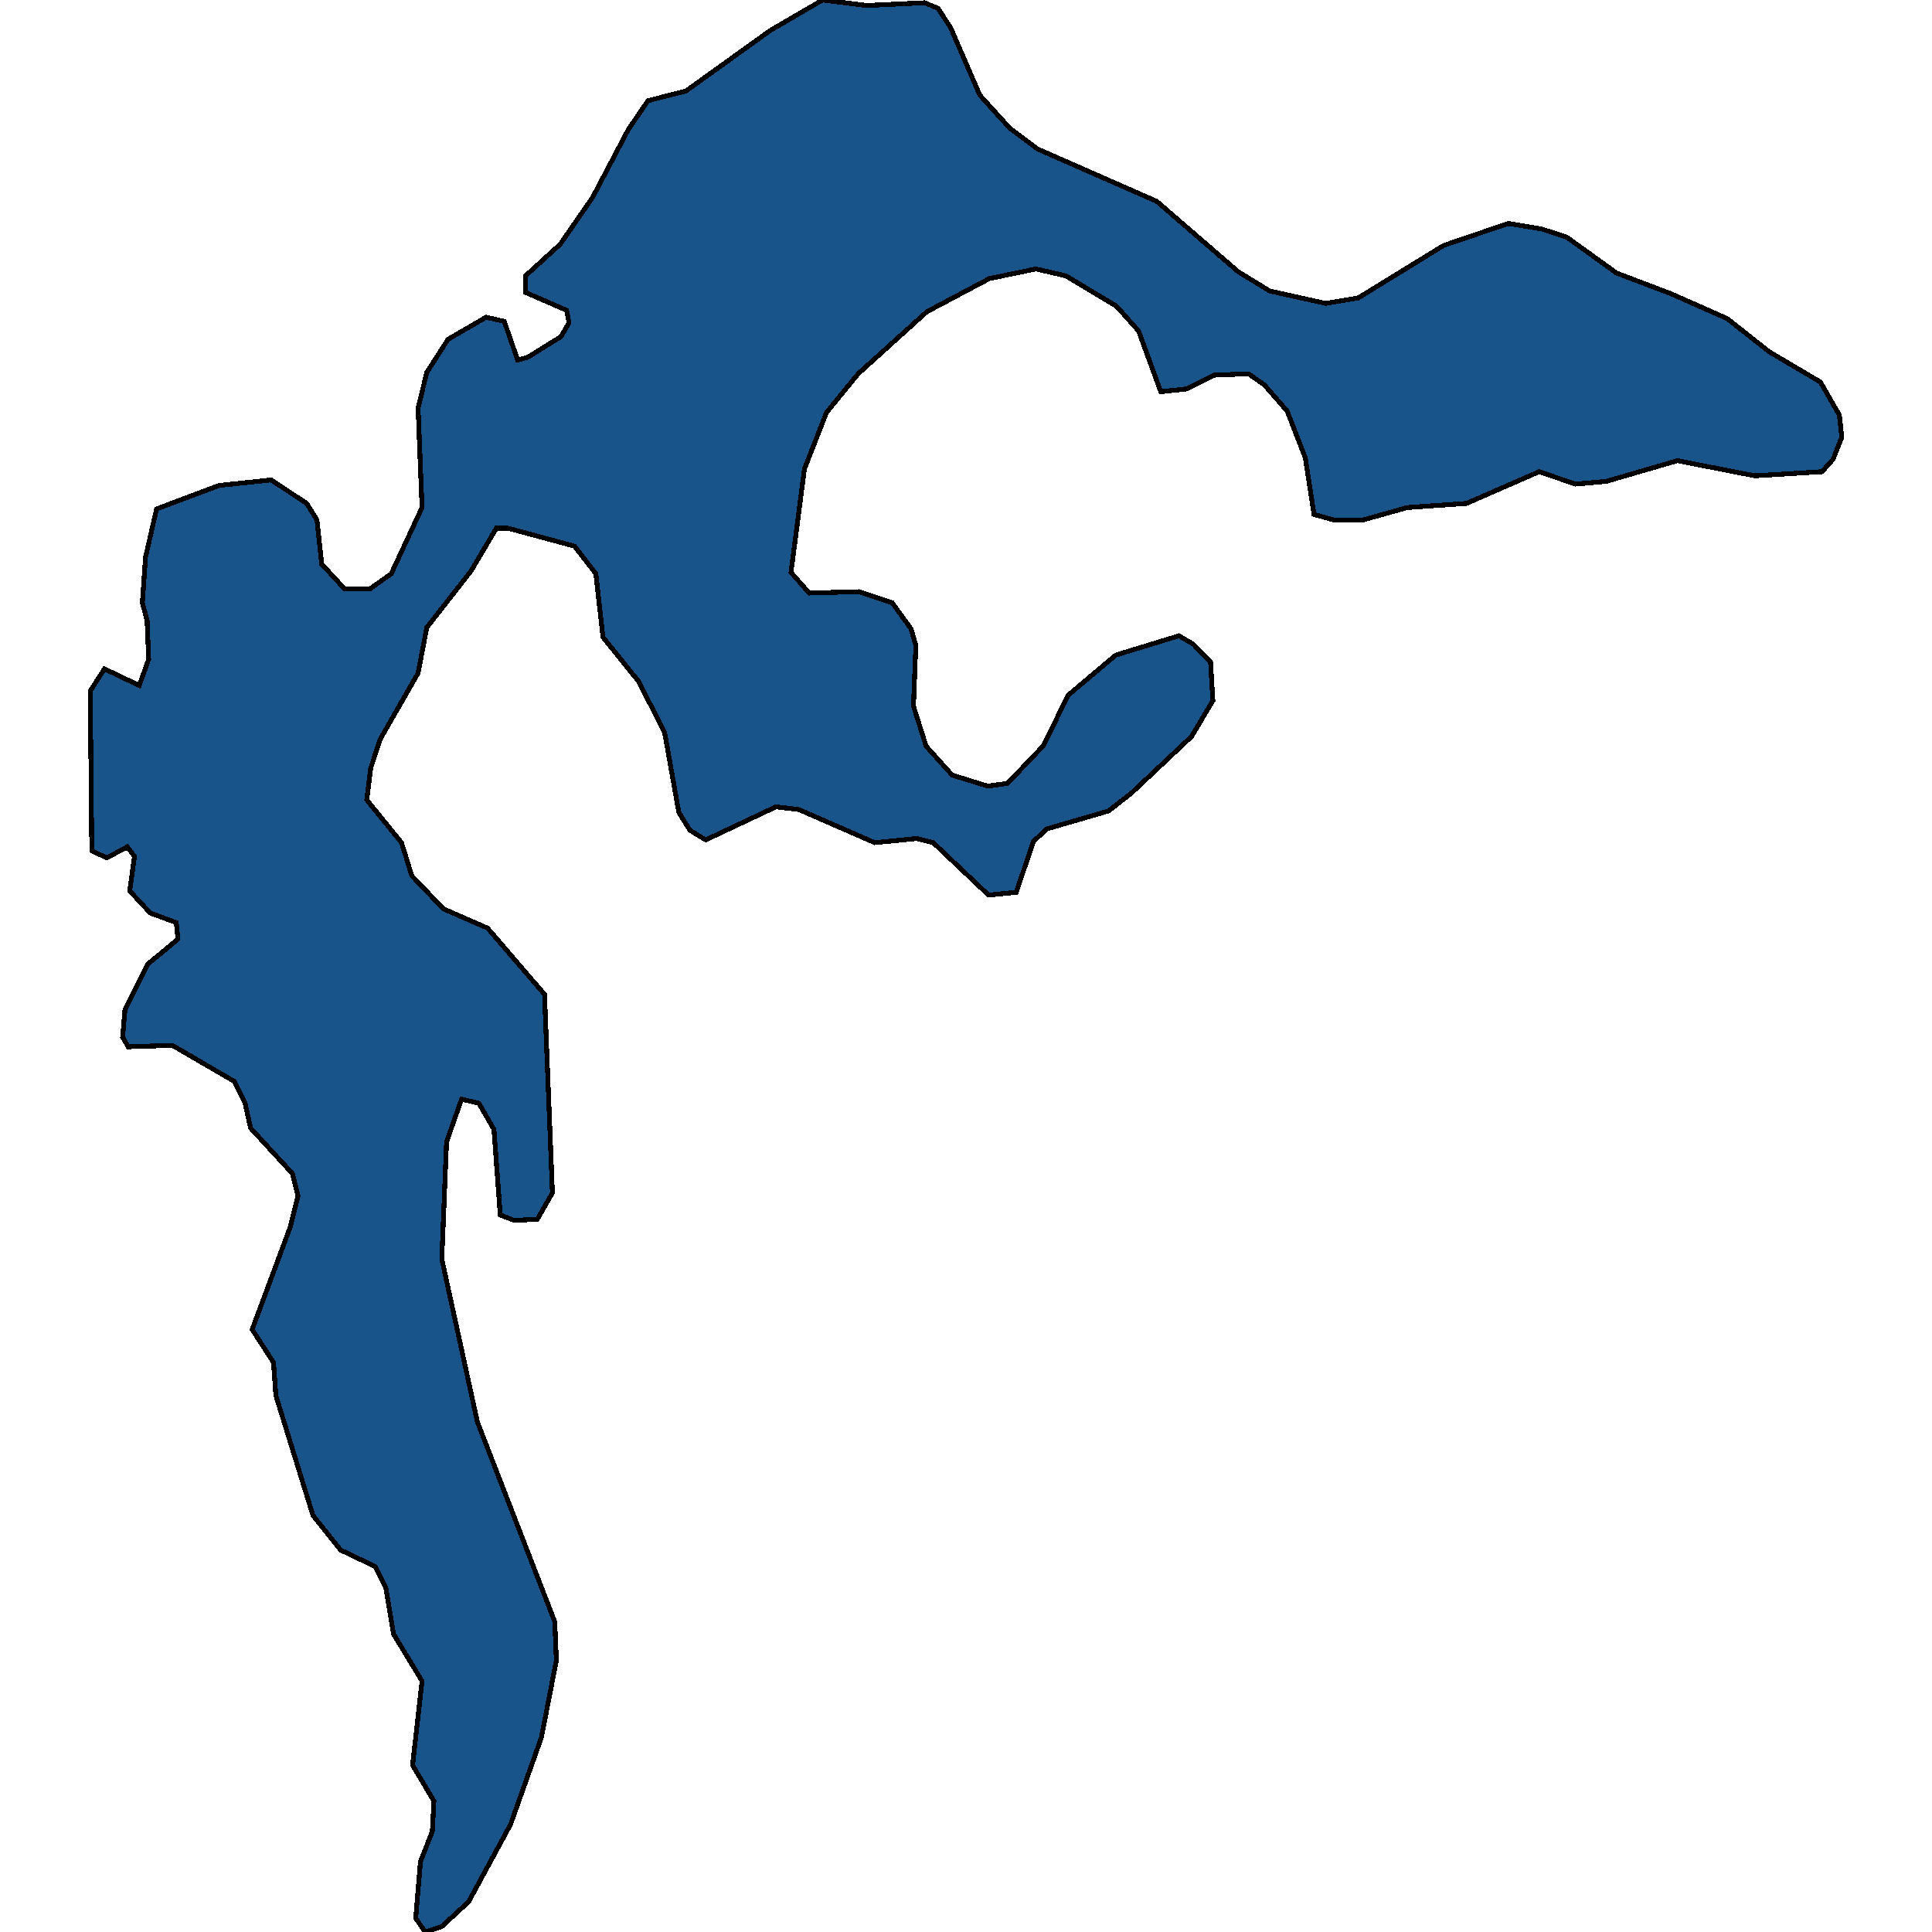 <svg xmlns="http://www.w3.org/2000/svg" width="400" height="400"><path style="stroke: black; fill: #18548a; shape-rendering: crispEdges; stroke-width: 1px;" d="M146.103,173.893L142.832,171.894L140.542,168.183L137.598,151.622L132.2,141.058L124.839,131.921L123.367,118.787L118.951,113.076L105.211,109.364L102.757,109.364L97.523,118.216L88.363,129.923L86.564,139.345L78.712,153.05L76.75,159.046L75.932,165.613L83.129,174.464L85.255,181.316L91.798,188.169L100.958,192.166L112.735,205.87L114.371,246.983L111.263,252.407L106.519,252.693L103.575,251.551L102.267,233.85L99.159,228.425L95.56,227.569L92.452,236.419L91.471,260.687L98.832,294.375L114.862,335.77L115.189,343.763L112.081,359.749L105.702,377.734L97.032,393.72L91.471,398.858L88.036,400L86.073,397.145L87.055,385.441L89.508,379.161L89.835,372.881L85.419,365.459L87.382,348.045L81.493,338.339L79.857,328.633L77.731,324.35L70.534,320.925L64.809,313.788L57.121,288.951L56.63,282.099L52.214,275.247L60.065,254.12L61.701,247.554L60.556,242.986L51.887,233.564L50.742,228.425L48.452,223.857L35.693,216.434L26.533,216.72L25.388,214.721L25.879,209.011L30.623,199.589L36.838,194.45L36.511,191.024L31.113,189.025L26.861,184.457L27.842,177.319L26.37,175.321L22.117,177.605L19.009,176.177L18.682,143.057L21.626,138.488L28.823,141.915L30.786,136.49L30.459,128.495L29.478,124.783L30.132,115.361L32.422,105.367L45.344,100.513L56.14,99.371L63.5,104.225L65.627,107.651L66.608,116.788L71.352,121.928L76.586,121.928L81.002,118.787L87.382,105.081L86.564,84.523L88.363,77.099L92.779,70.246L100.631,65.677L104.393,66.534L107.174,74.529L109.3,73.958L116.17,69.675L117.806,66.819L117.315,64.249L108.809,60.537L108.809,57.111L116.007,50.543L122.713,40.834L130.074,26.842L134.163,20.846L142.014,18.847L159.516,6.282L170.312,0L179.472,1.142L191.413,0.571L194.193,1.713L196.81,5.711L202.862,19.703L209.078,26.557L214.803,30.84L239.502,41.691L256.35,56.254L262.893,60.252L274.506,62.822L281.213,61.679L298.878,50.829L312.291,46.26L319.161,47.402L324.395,49.115L334.7,56.54L345.987,60.823L357.6,65.963L366.269,72.816L376.902,79.097L380.827,85.95L381.318,90.519L379.519,95.088L377.229,97.657L363.325,98.514L347.295,95.373L332.574,99.656L326.195,100.227L318.67,97.657L303.622,104.225L291.354,105.081L282.194,107.651L276.142,107.651L272.053,106.509L270.254,94.802L266.491,85.094L261.748,79.669L258.476,77.384L251.443,77.67L245.718,80.525L240.32,81.096L235.74,68.532L231.16,63.393L220.692,57.111L214.476,55.683L204.825,57.682L191.903,64.535L177.673,77.384L171.13,85.379L166.55,97.086L163.769,118.501L167.531,122.784L177.836,122.499L184.706,124.783L188.632,130.208L189.613,133.634L189.123,146.198L191.74,154.478L197.138,160.474L204.498,162.758L208.587,162.187L215.948,154.478L221.182,143.913L230.997,135.633L244.082,131.636L247.027,133.349L250.625,137.061L251.116,145.055L246.699,152.479L234.268,164.185L229.524,167.897L216.766,171.609L213.985,174.179L210.387,184.743L204.662,185.314L193.212,174.464L189.777,173.607L181.108,174.464L165.405,167.612L160.661,167.041Z"></path></svg>